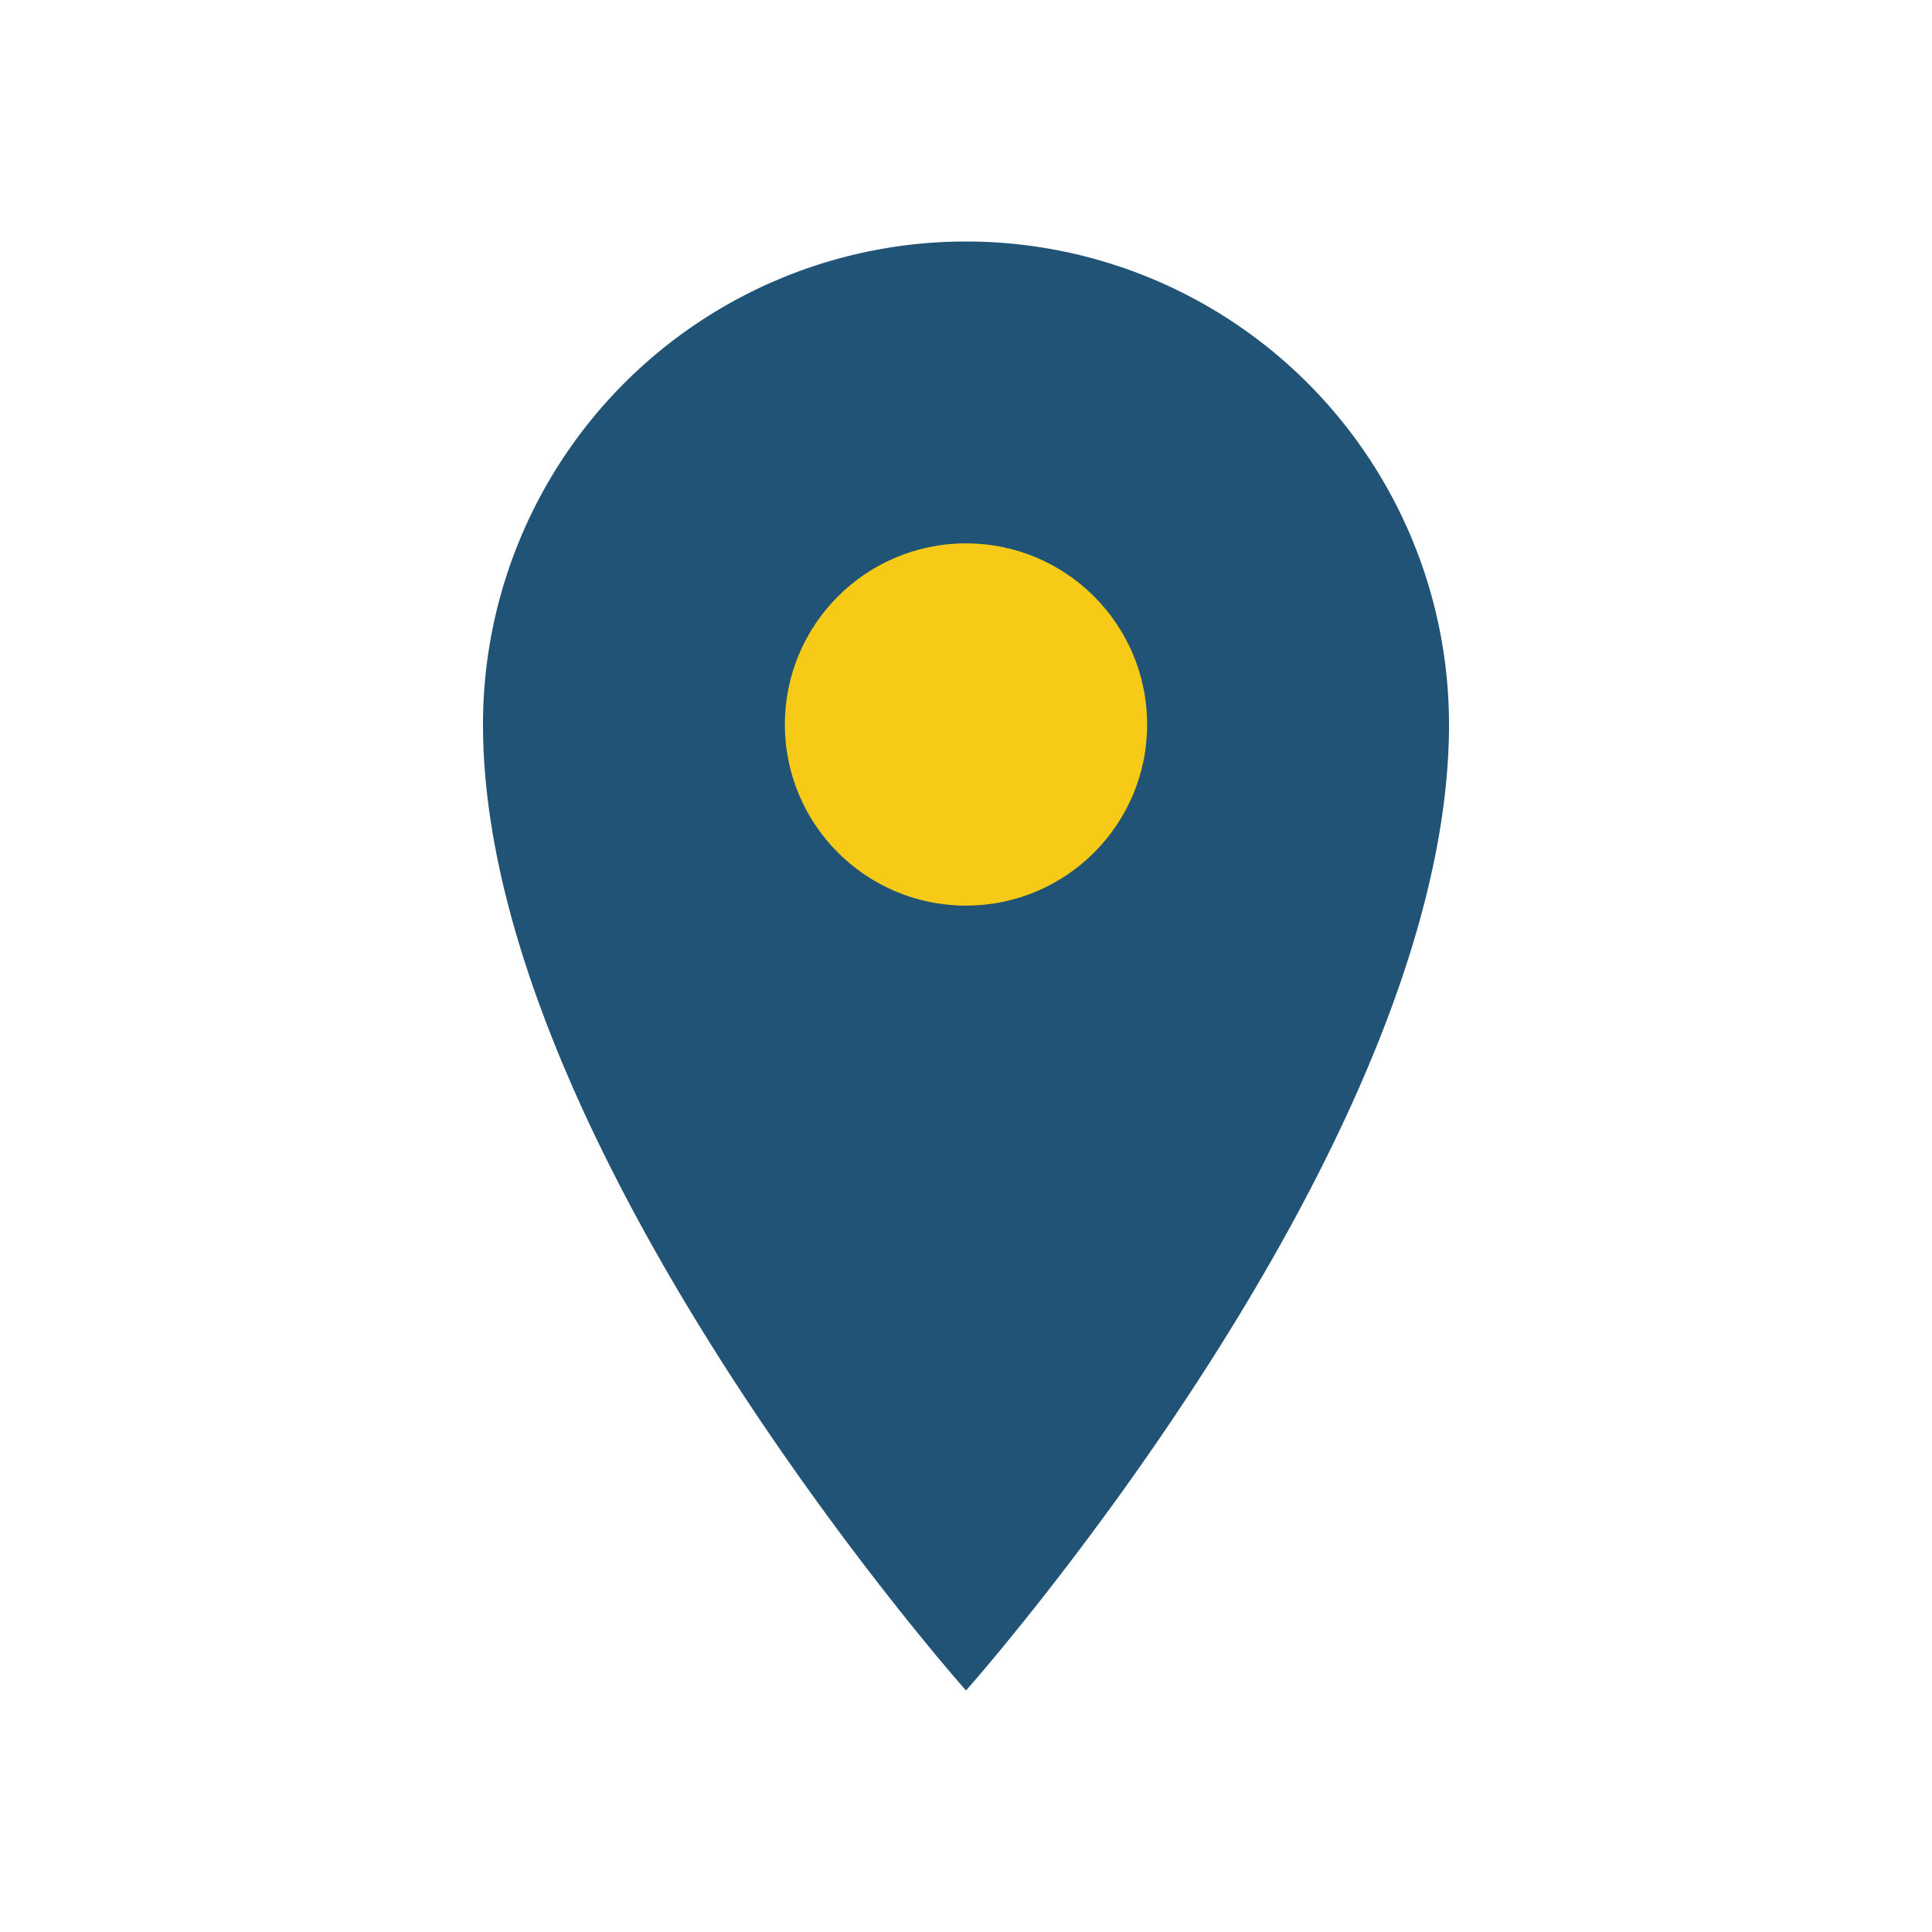 <?xml version="1.0" encoding="UTF-8"?>
<svg xmlns="http://www.w3.org/2000/svg" width="32" height="32" viewBox="0 0 32 32"><path d="M16 4a8 8 0 0 1 8 8c0 7-8 16-8 16s-8-9-8-16a8 8 0 0 1 8-8z" fill="#205375"/><circle cx="16" cy="12" r="3" fill="#F7CA18"/></svg>